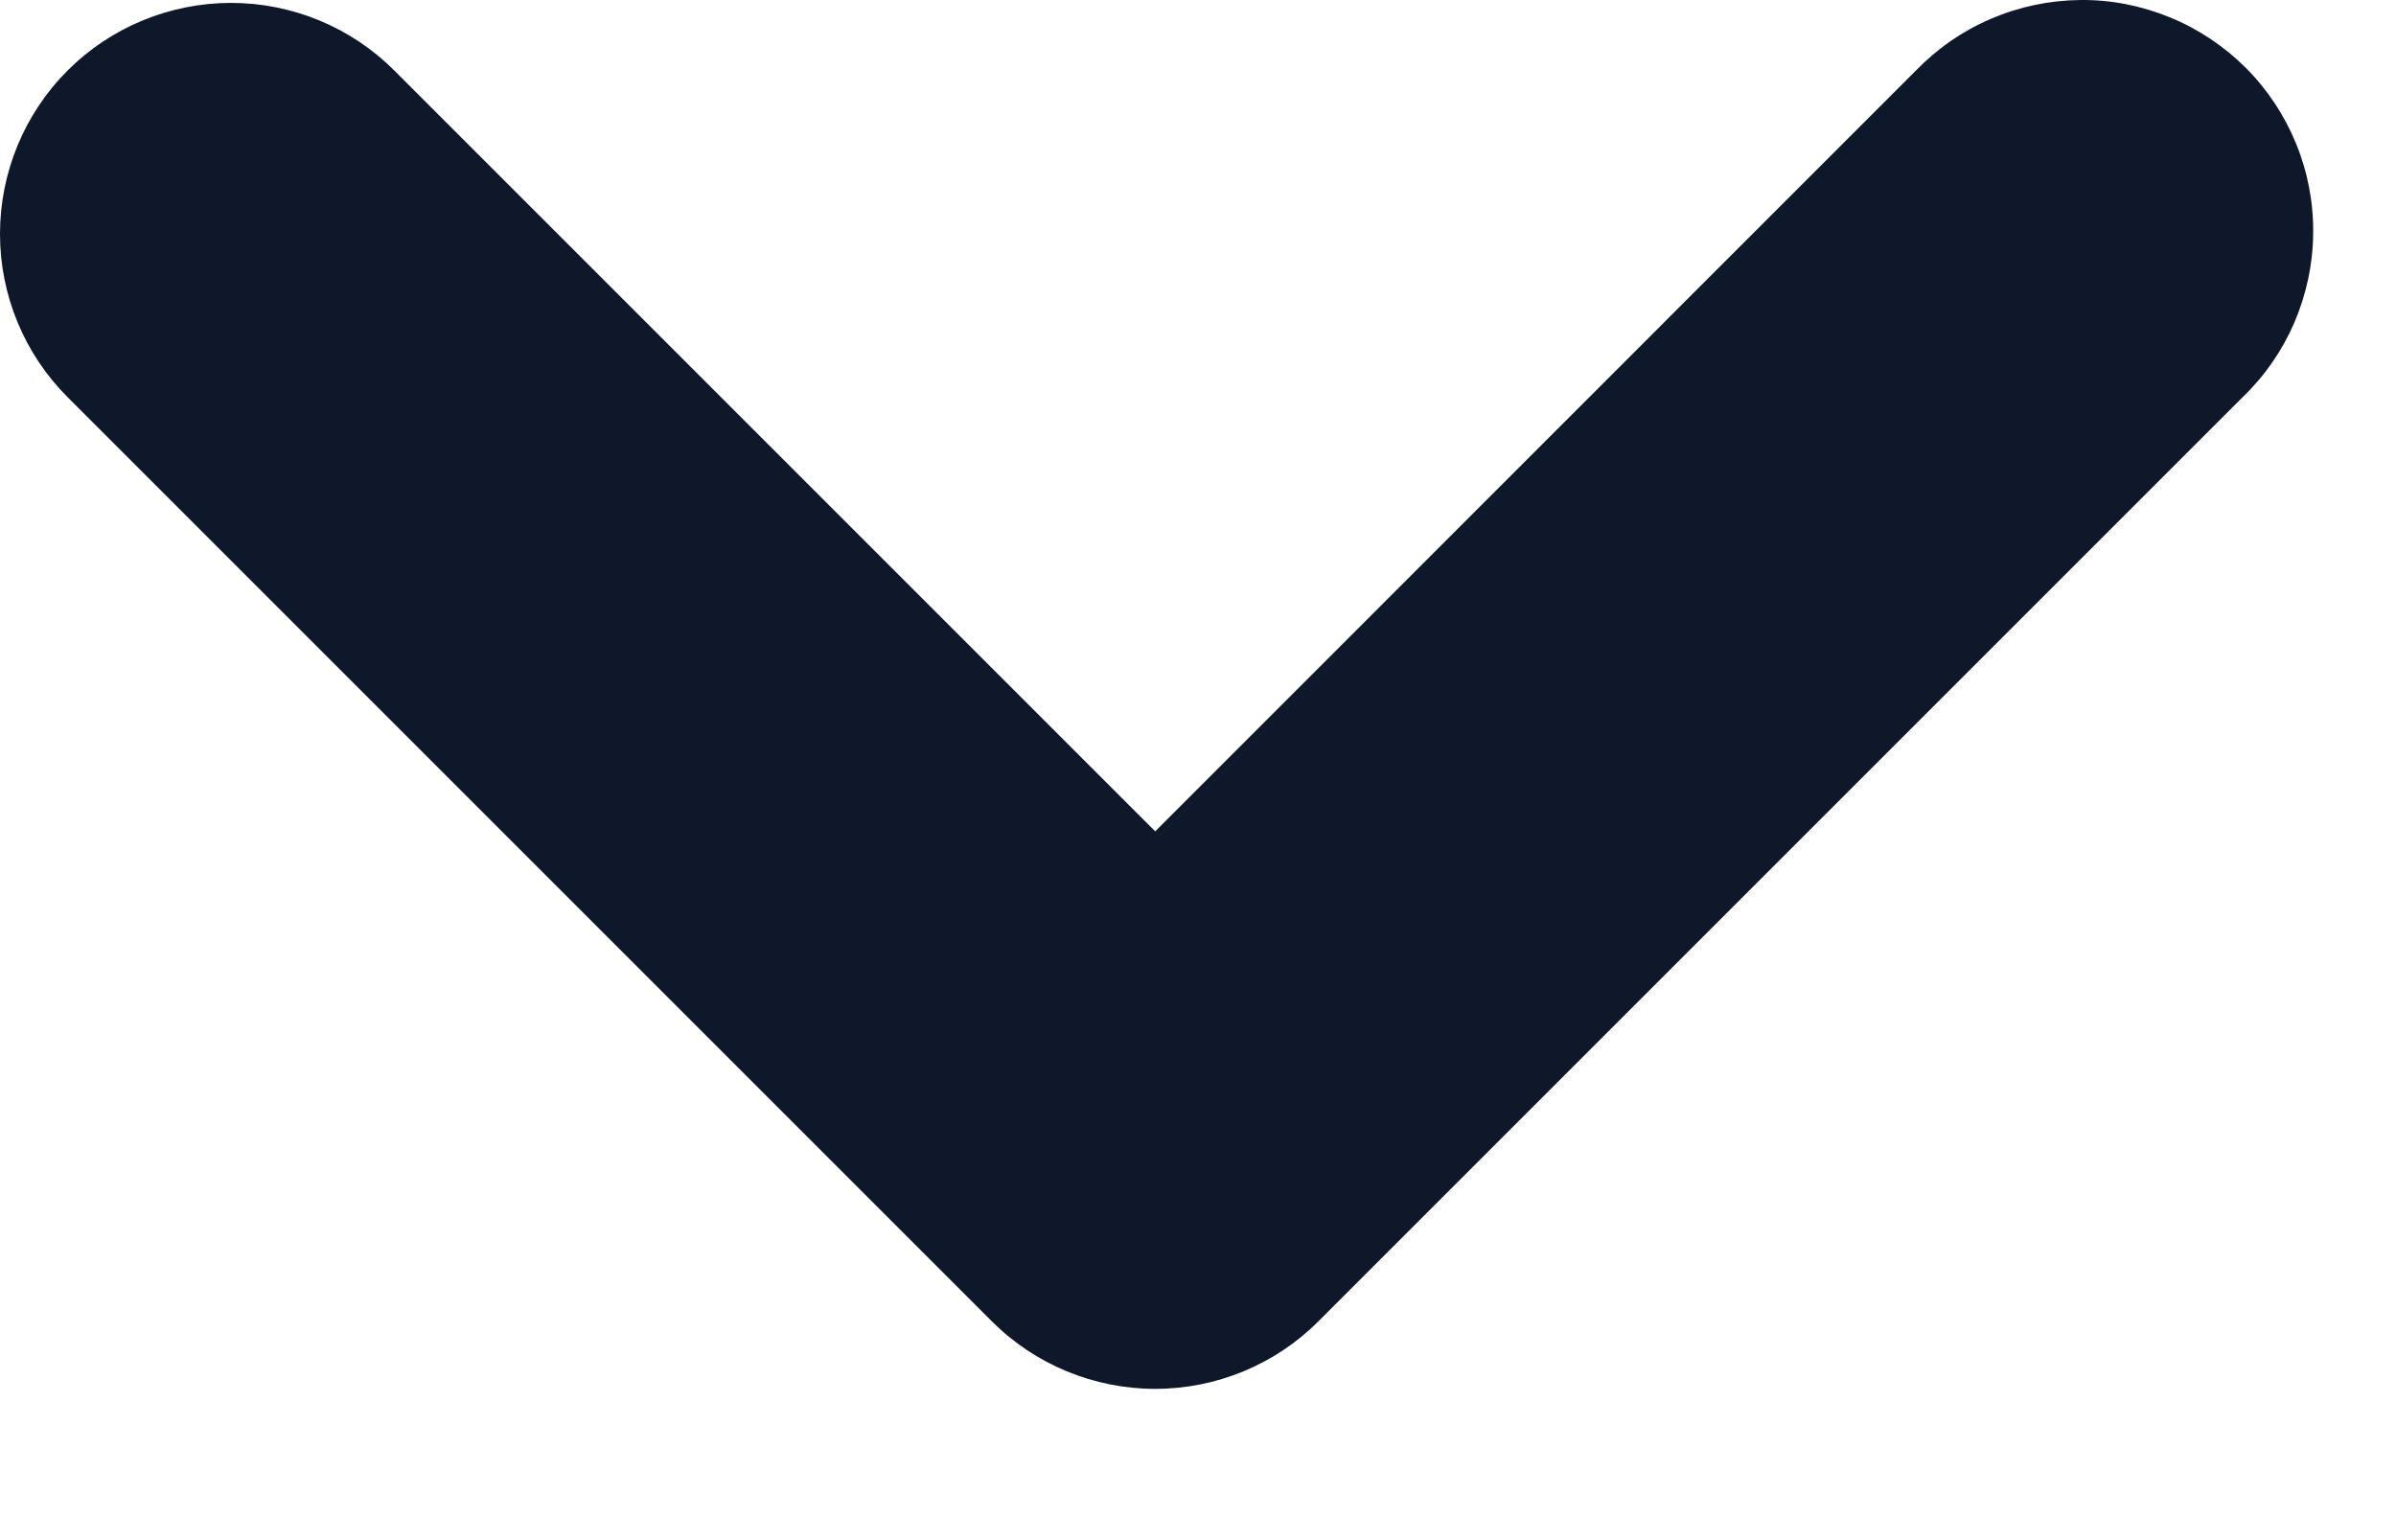 <?xml version="1.0" encoding="utf-8"?>
<svg xmlns="http://www.w3.org/2000/svg" fill="none" height="100%" overflow="visible" preserveAspectRatio="none" style="display: block;" viewBox="0 0 14 9" width="100%">
<path clip-rule="evenodd" d="M0.395 0.412C0.648 0.159 0.992 0.017 1.35 0.017C1.708 0.017 2.051 0.159 2.304 0.412L6.75 4.858L11.195 0.412C11.32 0.283 11.469 0.18 11.633 0.11C11.798 0.039 11.975 0.002 12.155 5.0972e-05C12.334 -0.002 12.512 0.033 12.678 0.101C12.843 0.168 12.994 0.269 13.121 0.395C13.248 0.522 13.348 0.673 13.416 0.839C13.484 1.005 13.518 1.182 13.516 1.362C13.515 1.541 13.477 1.718 13.407 1.883C13.336 2.048 13.233 2.197 13.104 2.321L7.704 7.721C7.451 7.974 7.108 8.116 6.75 8.116C6.392 8.116 6.048 7.974 5.795 7.721L0.395 2.321C0.142 2.068 0 1.725 0 1.367C0 1.009 0.142 0.665 0.395 0.412V0.412Z" fill="#0F172A" fill-rule="evenodd" id="Vector"/>
</svg>
